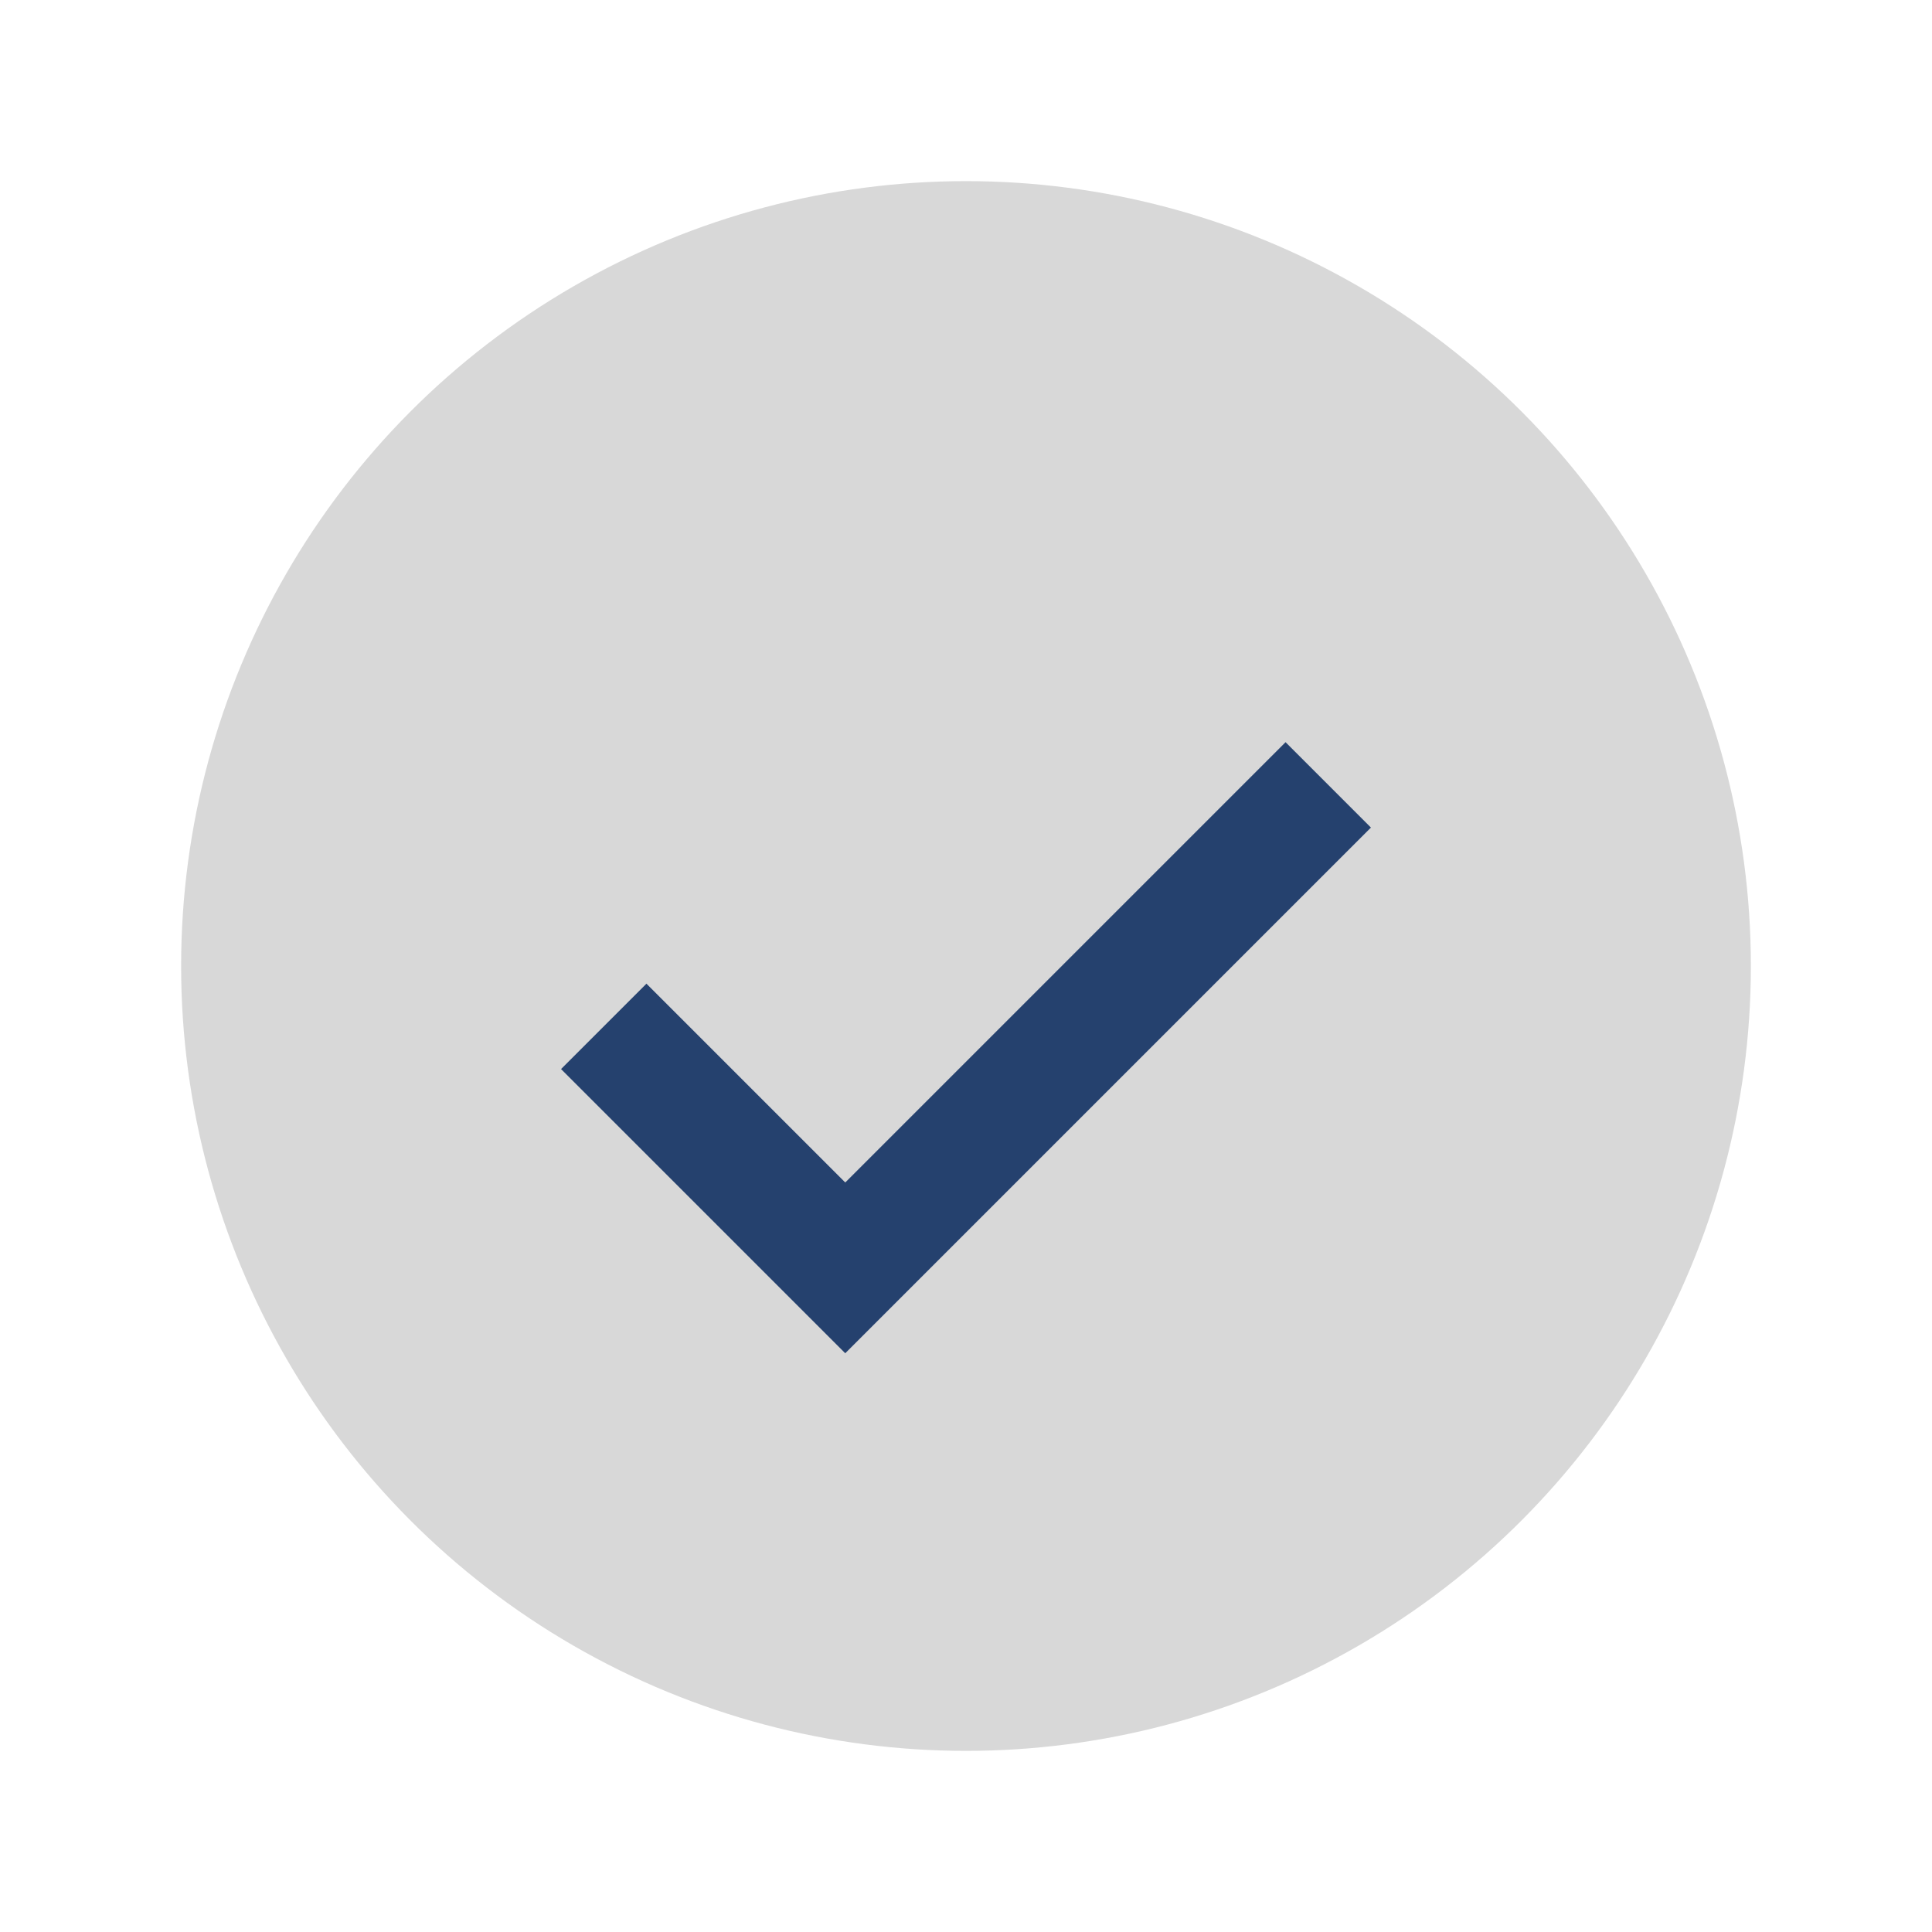 <?xml version="1.0" encoding="UTF-8"?>
<svg xmlns="http://www.w3.org/2000/svg" width="32" height="32" viewBox="0 0 32 32"><circle cx="16" cy="16" r="13" fill="#D8D8D8"/><path d="M10 17l4 4 8-8" fill="none" stroke="#25416E" stroke-width="2"/></svg>